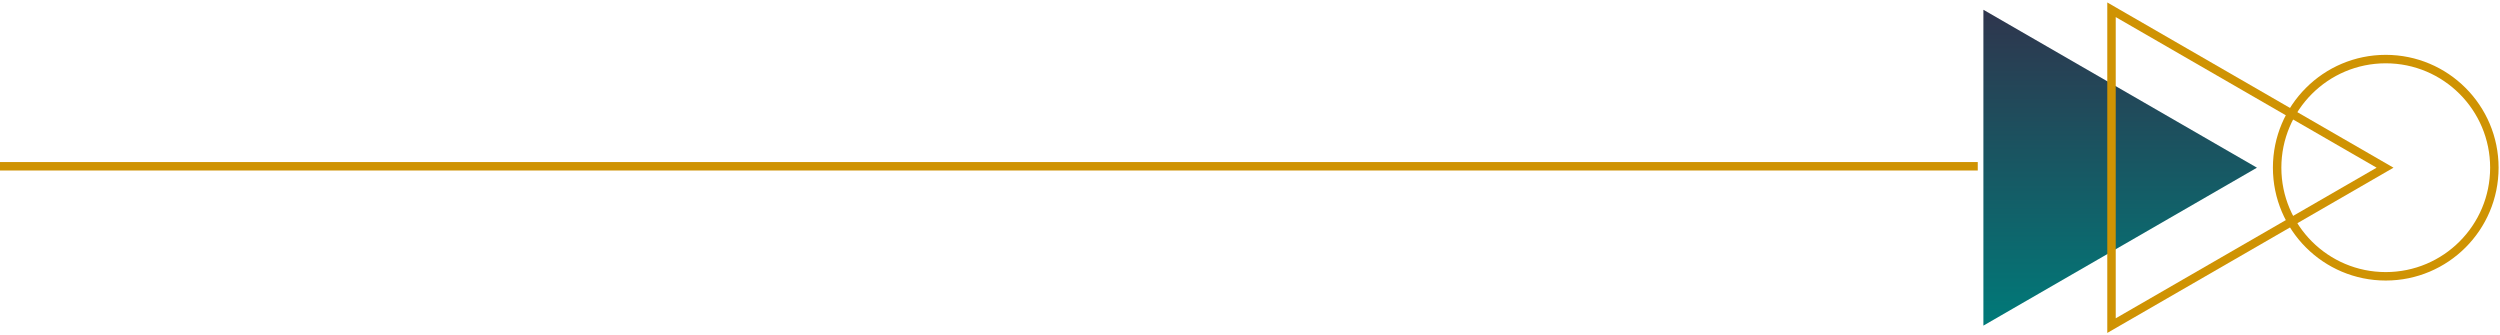 <svg xmlns="http://www.w3.org/2000/svg" id="Component_12_1" width="443.536" height="59.502" data-name="Component 12 – 1"><defs><linearGradient id="linear-gradient" x1=".5" x2=".5" y2="1" gradientUnits="objectBoundingBox"><stop offset="0" stop-color="#2f354d"/><stop offset="1" stop-color="#007a79"/></linearGradient><clipPath id="clip-path"><path id="Rectangle_1491" fill="none" stroke="#cf9303" stroke-width="1.5" d="M0 0h92.653v59.502H0z" data-name="Rectangle 1491"/></clipPath></defs><path id="Path_14613" fill="none" stroke="#cf9303" stroke-width="1.5" d="M1672.718 1257.5h-350.882" data-name="Path 14613" transform="translate(-1321.836 -1228)"/><g id="Group_4322" data-name="Group 4322" transform="translate(350.883)"><g id="Group_3933" clip-path="url(#clip-path)" data-name="Group 3933"><path id="Path_14397" fill="url(#linear-gradient)" d="M91.653 29.751 43.122 57.77V1.732Z" data-name="Path 14397" transform="translate(-42.122)"/><path id="Path_14398" fill="none" stroke="#cf9303" stroke-miterlimit="10" stroke-width="1.5" d="M68.924 29.751 20.393 57.77V1.732Z" data-name="Path 14398" transform="translate(3.335)"/><circle id="Ellipse_126" cx="19.27" cy="19.27" r="19.27" fill="none" stroke="#cf9303" stroke-miterlimit="10" stroke-width="1.5" data-name="Ellipse 126" transform="translate(53.113 10.481)"/></g></g></svg>